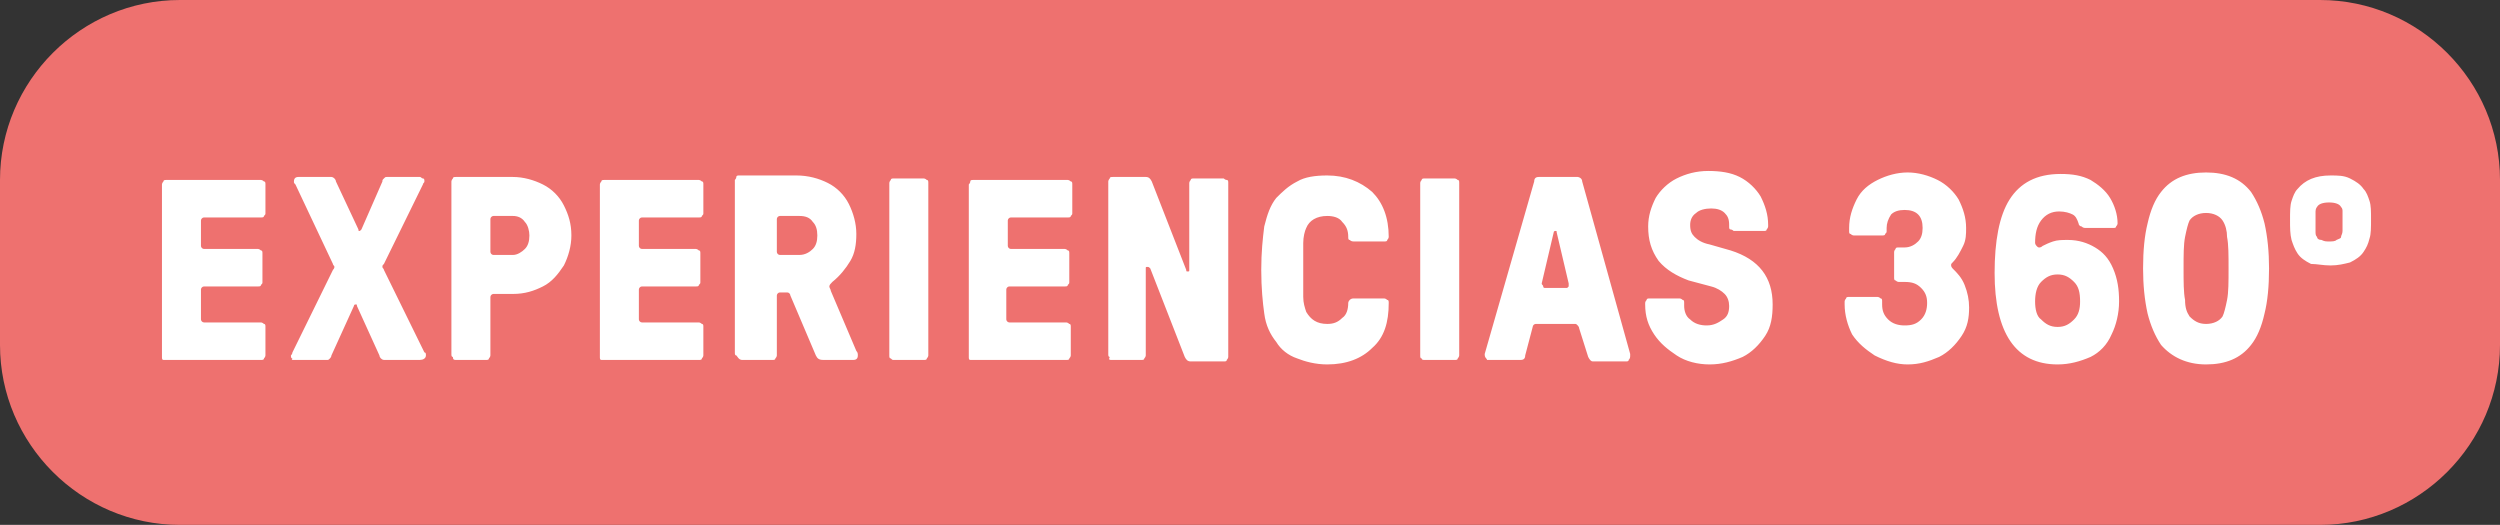 <?xml version="1.0" encoding="utf-8"?>
<!-- Generator: Adobe Illustrator 27.2.0, SVG Export Plug-In . SVG Version: 6.00 Build 0)  -->
<svg version="1.1" id="Capa_1" xmlns="http://www.w3.org/2000/svg" xmlns:xlink="http://www.w3.org/1999/xlink" x="0px" y="0px"
	 viewBox="0 0 166.7 35" style="enable-background:new 0 0 166.7 35;" xml:space="preserve">
<rect x="0" y="0" width="166.7" height="35" fill="#333333" stroke="none"/>
<style type="text/css">
	.st0{clip-path:url(#SVGID_00000013905271028365599600000001332488946840410258_);fill:#EE716F;}
	.st1{clip-path:url(#SVGID_00000013905271028365599600000001332488946840410258_);fill:#FFFFFF;}
</style>
<g>
	<defs>
		<rect id="SVGID_1_" width="166.7" height="35"/>
	</defs>
	<clipPath id="SVGID_00000004540467179522025170000000998519858804724611_">
		<use xlink:href="#SVGID_1_"  style="overflow:visible;"/>
	</clipPath>
	<path style="clip-path:url(#SVGID_00000004540467179522025170000000998519858804724611_);fill:#EE716F;" d="M12,0C5.4,0,0,5.4,0,12
		v11c0,6.6,5.4,12,12,12h142.7c6.6,0,12-5.4,12-12V12c0-6.6-5.4-12-12-12H12z"/>
	<path style="clip-path:url(#SVGID_00000004540467179522025170000000998519858804724611_);fill:#FFFFFF;" d="M154.4,14.7
		c0-0.3,0-0.5,0-0.6c0-0.2,0.1-0.3,0.1-0.3c0.1-0.2,0.4-0.3,0.8-0.3c0.4,0,0.7,0.1,0.8,0.3c0.1,0.1,0.1,0.2,0.1,0.3
		c0,0.2,0,0.4,0,0.6c0,0.3,0,0.5,0,0.7c0,0.2-0.1,0.3-0.1,0.4c0,0.1-0.1,0.1-0.3,0.2c-0.1,0.1-0.3,0.1-0.5,0.1c-0.2,0-0.3,0-0.5-0.1
		c-0.2,0-0.3-0.1-0.3-0.2c-0.1-0.1-0.1-0.2-0.1-0.4C154.4,15.2,154.4,15,154.4,14.7 M155.4,17.7c0.5,0,0.9-0.1,1.3-0.2
		c0.4-0.2,0.7-0.4,0.9-0.7c0.2-0.3,0.3-0.5,0.4-0.9c0.1-0.3,0.1-0.7,0.1-1.3c0-0.5,0-0.9-0.1-1.2c-0.1-0.3-0.2-0.6-0.4-0.8
		c-0.2-0.3-0.5-0.5-0.9-0.7c-0.4-0.2-0.8-0.2-1.3-0.2c-1,0-1.7,0.3-2.2,0.9c-0.2,0.2-0.3,0.5-0.4,0.8c-0.1,0.3-0.1,0.7-0.1,1.3
		c0,0.5,0,0.9,0.1,1.3c0.1,0.3,0.2,0.6,0.4,0.9c0.2,0.3,0.5,0.5,0.9,0.7C154.5,17.6,154.9,17.7,155.4,17.7 M145.6,17.9
		c0-0.9,0-1.6,0.1-2.1c0.1-0.5,0.2-0.9,0.3-1.1c0.2-0.3,0.6-0.5,1.1-0.5c0.5,0,0.9,0.2,1.1,0.5c0.2,0.3,0.3,0.7,0.3,1.1
		c0.1,0.5,0.1,1.2,0.1,2.1c0,0.9,0,1.6-0.1,2.1c-0.1,0.5-0.2,0.9-0.3,1.1c-0.2,0.3-0.6,0.5-1.1,0.5c-0.5,0-0.8-0.2-1.1-0.5
		c-0.2-0.3-0.3-0.6-0.3-1.1C145.6,19.5,145.6,18.8,145.6,17.9 M147.1,24.3c1.3,0,2.3-0.4,3-1.3c0.4-0.5,0.7-1.2,0.9-2.1
		c0.2-0.8,0.3-1.8,0.3-3c0-1.1-0.1-2.1-0.3-3c-0.2-0.8-0.5-1.5-0.9-2.1c-0.7-0.9-1.7-1.3-3-1.3s-2.3,0.4-3,1.3
		c-0.4,0.5-0.7,1.2-0.9,2.1c-0.2,0.8-0.3,1.8-0.3,3c0,1.1,0.1,2.1,0.3,3c0.2,0.8,0.5,1.5,0.9,2.1C144.8,23.8,145.8,24.3,147.1,24.3
		 M135.7,20.1c0-0.5,0.1-1,0.4-1.3c0.3-0.3,0.6-0.5,1.1-0.5c0.5,0,0.8,0.2,1.1,0.5c0.3,0.3,0.4,0.7,0.4,1.3c0,0.5-0.1,0.9-0.4,1.2
		c-0.3,0.3-0.6,0.5-1.1,0.5c-0.5,0-0.8-0.2-1.1-0.5C135.8,21.1,135.7,20.6,135.7,20.1 M137.2,24.3c0.8,0,1.5-0.2,2.2-0.5
		c0.6-0.3,1.1-0.8,1.4-1.5c0.3-0.6,0.5-1.4,0.5-2.2s-0.1-1.5-0.4-2.2s-0.7-1.1-1.2-1.4s-1.1-0.5-1.8-0.5c-0.4,0-0.7,0-1,0.1
		c-0.3,0.1-0.5,0.2-0.7,0.3c0,0-0.1,0.1-0.2,0.1s-0.1,0-0.2-0.1c0,0-0.1-0.1-0.1-0.2c0-0.6,0.1-1.1,0.4-1.5c0.3-0.4,0.7-0.6,1.2-0.6
		c0.4,0,0.7,0.1,0.9,0.2c0.2,0.1,0.3,0.3,0.4,0.6c0,0.1,0.1,0.2,0.2,0.2c0.1,0.1,0.2,0.1,0.3,0.1h1.8c0.1,0,0.2,0,0.2-0.1
		c0.1-0.1,0.1-0.2,0.1-0.2c0-0.6-0.2-1.2-0.5-1.7c-0.3-0.5-0.8-0.9-1.3-1.2c-0.6-0.3-1.2-0.4-2-0.4c-1.6,0-2.7,0.6-3.4,1.7
		c-0.7,1.1-1,2.8-1,4.9C133,22.2,134.4,24.3,137.2,24.3 M127.2,24.3c0.8,0,1.4-0.2,2.1-0.5c0.6-0.3,1.1-0.8,1.5-1.4
		c0.4-0.6,0.5-1.2,0.5-1.9c0-0.5-0.1-1-0.3-1.5c-0.2-0.5-0.5-0.8-0.8-1.1c0,0-0.1-0.1-0.1-0.2c0-0.1,0-0.1,0.1-0.2
		c0.3-0.3,0.5-0.7,0.7-1.1c0.2-0.4,0.2-0.8,0.2-1.2c0-0.7-0.2-1.3-0.5-1.9c-0.3-0.5-0.8-1-1.4-1.3c-0.6-0.3-1.3-0.5-2-0.5
		c-0.7,0-1.4,0.2-2,0.5c-0.6,0.3-1.1,0.7-1.4,1.3c-0.3,0.6-0.5,1.2-0.5,1.9v0.2c0,0.1,0,0.2,0.1,0.2c0.1,0.1,0.2,0.1,0.2,0.1h1.9
		c0.1,0,0.2,0,0.2-0.1c0.1-0.1,0.1-0.1,0.1-0.2v-0.2c0-0.3,0.1-0.6,0.3-0.9c0.2-0.2,0.5-0.3,0.9-0.3c0.4,0,0.7,0.1,0.9,0.3
		c0.2,0.2,0.3,0.5,0.3,0.9c0,0.4-0.1,0.7-0.3,0.9c-0.2,0.2-0.5,0.4-0.9,0.4h-0.4c-0.1,0-0.2,0-0.2,0.1c-0.1,0.1-0.1,0.2-0.1,0.2v1.7
		c0,0.1,0,0.2,0.1,0.2c0.1,0.1,0.2,0.1,0.2,0.1h0.4c0.5,0,0.8,0.1,1.1,0.4c0.3,0.3,0.4,0.6,0.4,1c0,0.4-0.1,0.8-0.4,1.1
		c-0.3,0.3-0.6,0.4-1.1,0.4c-0.4,0-0.8-0.1-1.1-0.4c-0.3-0.3-0.4-0.6-0.4-1v-0.2c0-0.1,0-0.2-0.1-0.2c-0.1-0.1-0.2-0.1-0.2-0.1h-1.9
		c-0.1,0-0.2,0-0.2,0.1c-0.1,0.1-0.1,0.2-0.1,0.2v0.2c0,0.7,0.2,1.4,0.5,2c0.4,0.6,0.9,1,1.5,1.4C125.8,24.1,126.5,24.3,127.2,24.3
		 M114,24.3c0.8,0,1.5-0.2,2.2-0.5c0.6-0.3,1.1-0.8,1.5-1.4c0.4-0.6,0.5-1.3,0.5-2.1c0-1.8-0.9-3-2.8-3.6l-1.4-0.4
		c-0.5-0.1-0.8-0.3-1-0.5c-0.2-0.2-0.3-0.4-0.3-0.8c0-0.3,0.1-0.6,0.4-0.8c0.2-0.2,0.6-0.3,1-0.3c0.4,0,0.7,0.1,0.9,0.3
		c0.2,0.2,0.3,0.4,0.3,0.8v0.1c0,0.1,0,0.2,0.1,0.2s0.2,0.1,0.2,0.1h2c0.1,0,0.2,0,0.2-0.1c0.1-0.1,0.1-0.2,0.1-0.2v-0.1
		c0-0.7-0.2-1.3-0.5-1.9c-0.3-0.5-0.8-1-1.4-1.3c-0.6-0.3-1.3-0.4-2.1-0.4c-0.8,0-1.5,0.2-2.1,0.5c-0.6,0.3-1.1,0.8-1.4,1.3
		c-0.3,0.6-0.5,1.2-0.5,1.9c0,0.9,0.2,1.6,0.7,2.3c0.5,0.6,1.2,1,2,1.3l1.5,0.4c0.4,0.1,0.7,0.3,0.9,0.5c0.2,0.2,0.3,0.5,0.3,0.8
		c0,0.4-0.1,0.7-0.4,0.9c-0.3,0.2-0.6,0.4-1.1,0.4c-0.4,0-0.8-0.1-1.1-0.4c-0.3-0.2-0.4-0.6-0.4-0.9v-0.2c0-0.1,0-0.2-0.1-0.2
		c-0.1-0.1-0.2-0.1-0.2-0.1H110c-0.1,0-0.2,0-0.2,0.1c-0.1,0.1-0.1,0.2-0.1,0.2v0.1c0,0.8,0.2,1.4,0.6,2c0.4,0.6,0.9,1,1.5,1.4
		C112.4,24.1,113.2,24.3,114,24.3 M102.8,18.9l0.8-3.4c0-0.1,0.1-0.1,0.1-0.1c0.1,0,0.1,0,0.1,0.1l0.8,3.4c0,0.1,0,0.1,0,0.2
		c0,0-0.1,0.1-0.1,0.1H103c0,0-0.1,0-0.1-0.1S102.8,19,102.8,18.9L102.8,18.9z M99.2,24h2.2c0.2,0,0.3-0.1,0.3-0.3l0.5-1.9
		c0-0.1,0.1-0.2,0.2-0.2h2.6c0.1,0,0.1,0,0.2,0.1c0,0,0.1,0.1,0.1,0.2l0.6,1.9c0.1,0.2,0.2,0.3,0.3,0.3h2.2c0.1,0,0.2,0,0.2-0.1
		c0.1-0.1,0.1-0.2,0.1-0.3c0,0,0-0.1,0-0.1l-3.2-11.5c0-0.2-0.2-0.3-0.3-0.3h-2.6c-0.2,0-0.3,0.1-0.3,0.3l-3.3,11.5
		c0,0.1,0,0.2,0.1,0.3S99.1,24,99.2,24 M95,24h2c0.1,0,0.2,0,0.2-0.1c0.1-0.1,0.1-0.2,0.1-0.2V12.2c0-0.1,0-0.2-0.1-0.2
		c-0.1-0.1-0.2-0.1-0.2-0.1h-2c-0.1,0-0.2,0-0.2,0.1c-0.1,0.1-0.1,0.2-0.1,0.2v11.5c0,0.1,0,0.2,0.1,0.2C94.8,24,94.9,24,95,24
		 M88.5,24.3c1.3,0,2.3-0.4,3-1.1c0.8-0.7,1.1-1.7,1.1-3c0-0.1,0-0.2-0.1-0.2c-0.1-0.1-0.2-0.1-0.2-0.1h-2c-0.1,0-0.2,0-0.3,0.1
		c-0.1,0.1-0.1,0.2-0.1,0.2c0,0.4-0.1,0.8-0.4,1c-0.3,0.3-0.6,0.4-1,0.4c-0.7,0-1.1-0.3-1.4-0.8c-0.1-0.3-0.2-0.6-0.2-1
		c0-0.4,0-1,0-1.8c0-0.8,0-1.4,0-1.8c0-0.4,0.1-0.8,0.2-1c0.2-0.5,0.7-0.8,1.4-0.8c0.4,0,0.8,0.1,1,0.4c0.3,0.3,0.4,0.6,0.4,1
		c0,0.1,0,0.2,0.1,0.2c0.1,0.1,0.2,0.1,0.3,0.1h2c0.1,0,0.2,0,0.2-0.1c0.1-0.1,0.1-0.2,0.1-0.2c0-1.3-0.4-2.3-1.1-3
		c-0.8-0.7-1.8-1.1-3-1.1c-0.8,0-1.5,0.1-2,0.4c-0.6,0.3-1,0.7-1.4,1.1c-0.4,0.5-0.6,1.1-0.8,1.9c-0.1,0.8-0.2,1.7-0.2,2.9
		c0,1.2,0.1,2.2,0.2,2.9c0.1,0.8,0.4,1.4,0.8,1.9c0.3,0.5,0.8,0.9,1.4,1.1C87,24.1,87.7,24.3,88.5,24.3 M74.1,24h2
		c0.1,0,0.2,0,0.2-0.1c0.1-0.1,0.1-0.2,0.1-0.2v-5.8c0-0.1,0-0.1,0.1-0.1s0.1,0,0.2,0.1l2.3,5.9c0.1,0.2,0.2,0.3,0.4,0.3h2.2
		c0.1,0,0.2,0,0.2-0.1c0.1-0.1,0.1-0.2,0.1-0.2V12.2c0-0.1,0-0.2-0.1-0.2s-0.2-0.1-0.2-0.1h-2c-0.1,0-0.2,0-0.2,0.1
		c-0.1,0.1-0.1,0.2-0.1,0.2V18c0,0.1,0,0.1-0.1,0.1c-0.1,0-0.1,0-0.1-0.1l-2.3-5.9c-0.1-0.2-0.2-0.3-0.4-0.3h-2.2
		c-0.1,0-0.2,0-0.2,0.1c-0.1,0.1-0.1,0.2-0.1,0.2v11.5c0,0.1,0,0.2,0.1,0.2C73.9,24,74,24,74.1,24 M64.8,24h6.3c0.1,0,0.2,0,0.2-0.1
		c0.1-0.1,0.1-0.2,0.1-0.2v-1.9c0-0.1,0-0.2-0.1-0.2c-0.1-0.1-0.2-0.1-0.2-0.1h-3.8c-0.1,0-0.2-0.1-0.2-0.2v-2
		c0-0.1,0.1-0.2,0.2-0.2H71c0.1,0,0.2,0,0.2-0.1c0.1-0.1,0.1-0.1,0.1-0.2v-1.9c0-0.1,0-0.2-0.1-0.2c-0.1-0.1-0.2-0.1-0.2-0.1h-3.6
		c-0.1,0-0.2-0.1-0.2-0.2v-1.7c0-0.1,0.1-0.2,0.2-0.2h3.8c0.1,0,0.2,0,0.2-0.1c0.1-0.1,0.1-0.1,0.1-0.2v-1.9c0-0.1,0-0.2-0.1-0.2
		c-0.1-0.1-0.2-0.1-0.2-0.1h-6.3c-0.1,0-0.2,0-0.2,0.1s-0.1,0.2-0.1,0.2v11.5c0,0.1,0,0.2,0.1,0.2C64.7,24,64.8,24,64.8,24 M59.6,24
		h2c0.1,0,0.2,0,0.2-0.1c0.1-0.1,0.1-0.2,0.1-0.2V12.2c0-0.1,0-0.2-0.1-0.2c-0.1-0.1-0.2-0.1-0.2-0.1h-2c-0.1,0-0.2,0-0.2,0.1
		c-0.1,0.1-0.1,0.2-0.1,0.2v11.5c0,0.1,0,0.2,0.1,0.2C59.5,24,59.5,24,59.6,24 M51.8,16.8v-2.2c0-0.1,0.1-0.2,0.2-0.2h1.3
		c0.4,0,0.7,0.1,0.9,0.4c0.2,0.2,0.3,0.5,0.3,0.9c0,0.4-0.1,0.7-0.3,0.9c-0.2,0.2-0.5,0.4-0.9,0.4H52C51.9,17,51.8,16.9,51.8,16.8
		 M49.5,24h2c0.1,0,0.2,0,0.2-0.1c0.1-0.1,0.1-0.2,0.1-0.2v-4c0-0.1,0.1-0.2,0.2-0.2h0.5c0.1,0,0.2,0.1,0.2,0.2l1.7,4
		c0.1,0.2,0.2,0.3,0.5,0.3h2c0.2,0,0.3-0.1,0.3-0.3c0-0.1,0-0.2-0.1-0.3l-1.7-4c0-0.1-0.1-0.2-0.1-0.3c0-0.1,0.1-0.2,0.2-0.3
		c0.5-0.4,0.9-0.9,1.2-1.4c0.3-0.5,0.4-1.1,0.4-1.8c0-0.7-0.2-1.4-0.5-2c-0.3-0.6-0.8-1.1-1.4-1.4c-0.6-0.3-1.3-0.5-2.1-0.5h-3.8
		c-0.1,0-0.2,0-0.2,0.1s-0.1,0.2-0.1,0.2v11.5c0,0.1,0,0.2,0.1,0.2C49.3,24,49.4,24,49.5,24 M40.3,24h6.3c0.1,0,0.2,0,0.2-0.1
		c0.1-0.1,0.1-0.2,0.1-0.2v-1.9c0-0.1,0-0.2-0.1-0.2c-0.1-0.1-0.2-0.1-0.2-0.1h-3.8c-0.1,0-0.2-0.1-0.2-0.2v-2
		c0-0.1,0.1-0.2,0.2-0.2h3.6c0.1,0,0.2,0,0.2-0.1c0.1-0.1,0.1-0.1,0.1-0.2v-1.9c0-0.1,0-0.2-0.1-0.2c-0.1-0.1-0.2-0.1-0.2-0.1h-3.6
		c-0.1,0-0.2-0.1-0.2-0.2v-1.7c0-0.1,0.1-0.2,0.2-0.2h3.8c0.1,0,0.2,0,0.2-0.1c0.1-0.1,0.1-0.1,0.1-0.2v-1.9c0-0.1,0-0.2-0.1-0.2
		c-0.1-0.1-0.2-0.1-0.2-0.1h-6.3c-0.1,0-0.2,0-0.2,0.1c-0.1,0.1-0.1,0.2-0.1,0.2v11.5c0,0.1,0,0.2,0.1,0.2C40.1,24,40.2,24,40.3,24
		 M32.7,16.8v-2.2c0-0.1,0.1-0.2,0.2-0.2h1.3c0.3,0,0.6,0.1,0.8,0.4c0.2,0.2,0.3,0.6,0.3,0.9c0,0.4-0.1,0.7-0.3,0.9
		c-0.2,0.2-0.5,0.4-0.8,0.4h-1.3C32.8,17,32.7,16.9,32.7,16.8 M30.4,24h2c0.1,0,0.2,0,0.2-0.1c0.1-0.1,0.1-0.2,0.1-0.2v-3.9
		c0-0.1,0.1-0.2,0.2-0.2h1.3c0.8,0,1.4-0.2,2-0.5s1-0.8,1.4-1.4c0.3-0.6,0.5-1.3,0.5-2c0-0.8-0.2-1.4-0.5-2
		c-0.3-0.6-0.8-1.1-1.4-1.4s-1.3-0.5-2-0.5h-3.8c-0.1,0-0.2,0-0.2,0.1c-0.1,0.1-0.1,0.2-0.1,0.2v11.5c0,0.1,0,0.2,0.1,0.2
		C30.2,24,30.3,24,30.4,24 M19.6,24h2.2c0.1,0,0.1,0,0.2-0.1c0,0,0.1-0.1,0.1-0.2l1.5-3.3c0-0.1,0.1-0.1,0.1-0.1
		c0.1,0,0.1,0,0.1,0.1l1.5,3.3c0,0.1,0.1,0.2,0.1,0.2s0.1,0.1,0.2,0.1H28c0.2,0,0.4-0.1,0.4-0.3c0-0.1,0-0.2-0.1-0.2L25.6,18
		c0-0.1-0.1-0.1-0.1-0.2c0-0.1,0-0.1,0.1-0.2l2.6-5.3c0-0.1,0.1-0.1,0.1-0.2c0-0.1,0-0.2-0.1-0.2s-0.1-0.1-0.2-0.1h-2.2
		c-0.1,0-0.1,0-0.2,0.1s-0.1,0.1-0.1,0.2l-1.4,3.2c0,0-0.1,0.1-0.1,0.1c-0.1,0-0.1,0-0.1-0.1l-1.5-3.2c0-0.1-0.1-0.2-0.1-0.2
		c0,0-0.1-0.1-0.2-0.1h-2.2c-0.2,0-0.3,0.1-0.3,0.3c0,0.1,0,0.1,0.1,0.2l2.5,5.3c0,0.1,0.1,0.1,0.1,0.2c0,0,0,0.1-0.1,0.2l-2.7,5.5
		c0,0.1-0.1,0.2-0.1,0.2c0,0.1,0,0.2,0.1,0.2C19.4,24,19.5,24,19.6,24 M11.1,24h6.3c0.1,0,0.2,0,0.2-0.1c0.1-0.1,0.1-0.2,0.1-0.2
		v-1.9c0-0.1,0-0.2-0.1-0.2c-0.1-0.1-0.2-0.1-0.2-0.1h-3.8c-0.1,0-0.2-0.1-0.2-0.2v-2c0-0.1,0.1-0.2,0.2-0.2h3.6
		c0.1,0,0.2,0,0.2-0.1c0.1-0.1,0.1-0.1,0.1-0.2v-1.9c0-0.1,0-0.2-0.1-0.2c-0.1-0.1-0.2-0.1-0.2-0.1h-3.6c-0.1,0-0.2-0.1-0.2-0.2
		v-1.7c0-0.1,0.1-0.2,0.2-0.2h3.8c0.1,0,0.2,0,0.2-0.1c0.1-0.1,0.1-0.1,0.1-0.2v-1.9c0-0.1,0-0.2-0.1-0.2c-0.1-0.1-0.2-0.1-0.2-0.1
		h-6.3c-0.1,0-0.2,0-0.2,0.1c-0.1,0.1-0.1,0.2-0.1,0.2v11.5c0,0.1,0,0.2,0.1,0.2C10.9,24,11,24,11.1,24"/>
</g>
</svg>
